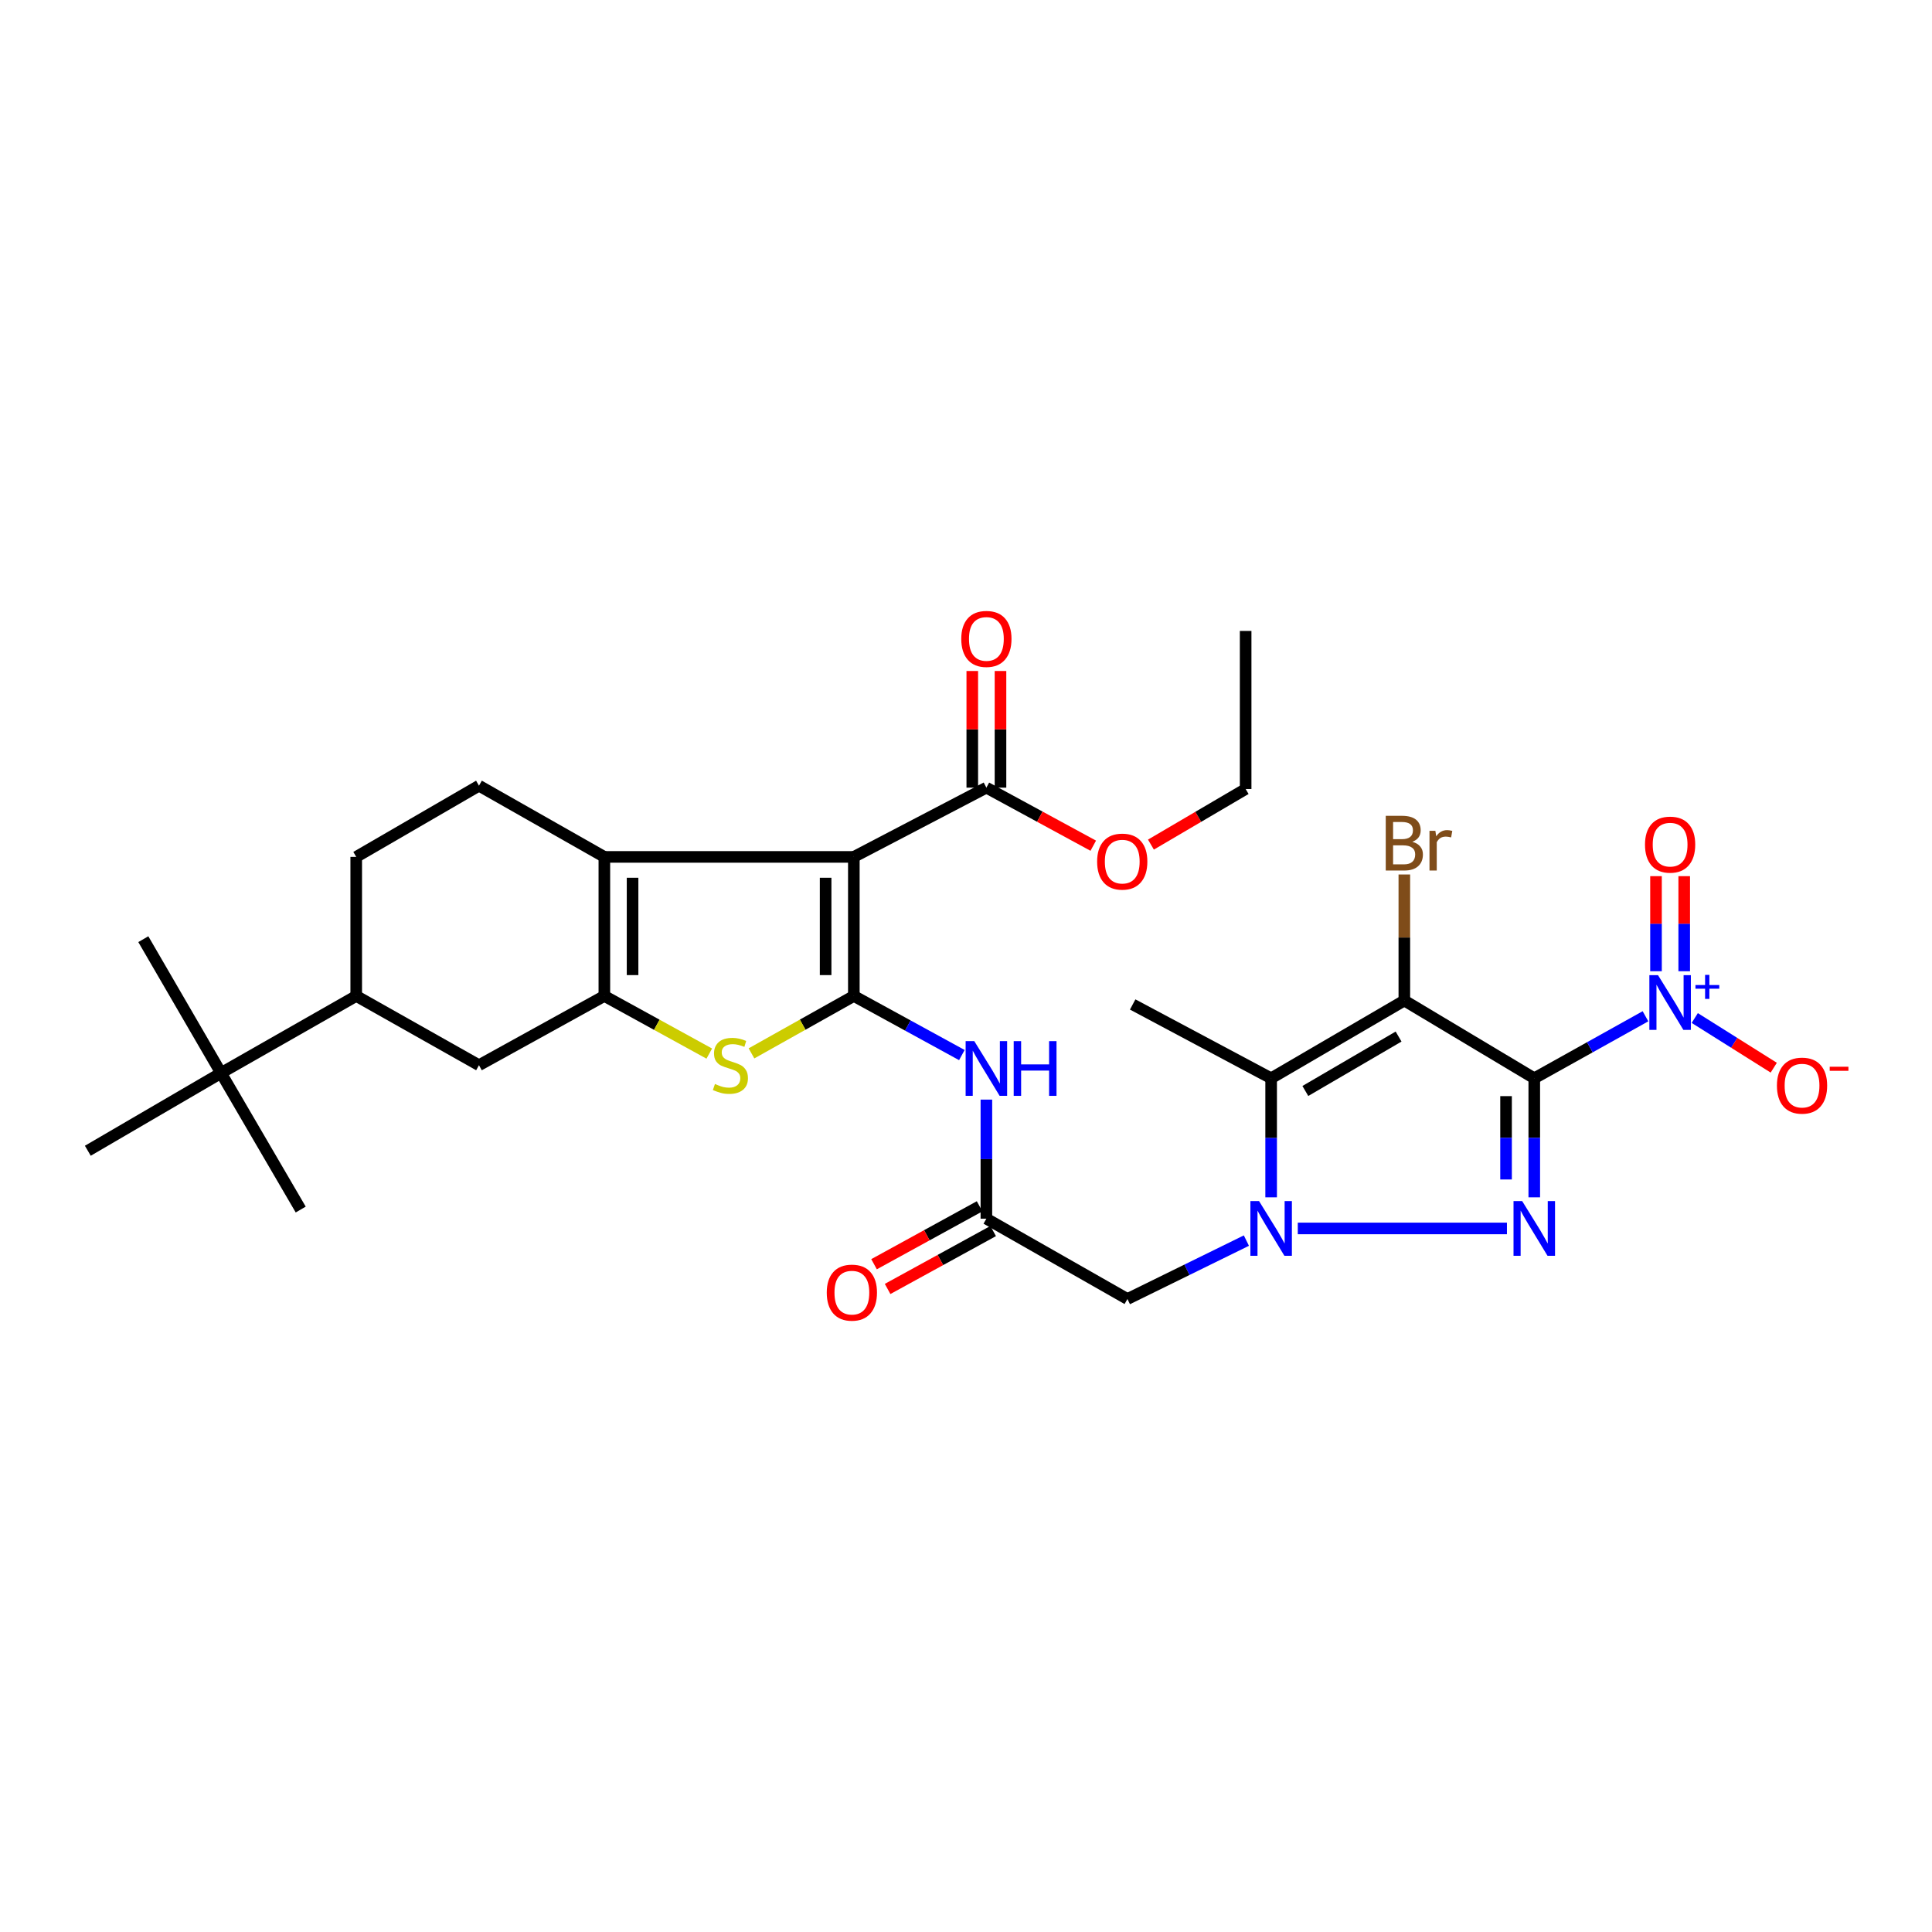 <?xml version='1.0' encoding='iso-8859-1'?>
<svg version='1.1' baseProfile='full'
              xmlns='http://www.w3.org/2000/svg'
                      xmlns:rdkit='http://www.rdkit.org/xml'
                      xmlns:xlink='http://www.w3.org/1999/xlink'
                  xml:space='preserve'
width='1000px' height='1000px' viewBox='0 0 1000 1000'>
<!-- END OF HEADER -->
<rect style='opacity:1.0;fill:#FFFFFF;stroke:none' width='1000' height='1000' x='0' y='0'> </rect>
<path class='bond-0' d='M 794.136,558.114 L 726.882,517.875' style='fill:none;fill-rule:evenodd;stroke:#000000;stroke-width:6px;stroke-linecap:butt;stroke-linejoin:miter;stroke-opacity:1' />
<path class='bond-1' d='M 794.136,558.114 L 794.136,588.926' style='fill:none;fill-rule:evenodd;stroke:#000000;stroke-width:6px;stroke-linecap:butt;stroke-linejoin:miter;stroke-opacity:1' />
<path class='bond-1' d='M 794.136,588.926 L 794.136,619.737' style='fill:none;fill-rule:evenodd;stroke:#0000FF;stroke-width:6px;stroke-linecap:butt;stroke-linejoin:miter;stroke-opacity:1' />
<path class='bond-1' d='M 779.533,567.357 L 779.533,588.926' style='fill:none;fill-rule:evenodd;stroke:#000000;stroke-width:6px;stroke-linecap:butt;stroke-linejoin:miter;stroke-opacity:1' />
<path class='bond-1' d='M 779.533,588.926 L 779.533,610.494' style='fill:none;fill-rule:evenodd;stroke:#0000FF;stroke-width:6px;stroke-linecap:butt;stroke-linejoin:miter;stroke-opacity:1' />
<path class='bond-6' d='M 794.136,558.114 L 822.915,542.065' style='fill:none;fill-rule:evenodd;stroke:#000000;stroke-width:6px;stroke-linecap:butt;stroke-linejoin:miter;stroke-opacity:1' />
<path class='bond-6' d='M 822.915,542.065 L 851.695,526.017' style='fill:none;fill-rule:evenodd;stroke:#0000FF;stroke-width:6px;stroke-linecap:butt;stroke-linejoin:miter;stroke-opacity:1' />
<path class='bond-5' d='M 726.882,517.875 L 657.941,558.114' style='fill:none;fill-rule:evenodd;stroke:#000000;stroke-width:6px;stroke-linecap:butt;stroke-linejoin:miter;stroke-opacity:1' />
<path class='bond-5' d='M 723.902,536.522 L 675.643,564.69' style='fill:none;fill-rule:evenodd;stroke:#000000;stroke-width:6px;stroke-linecap:butt;stroke-linejoin:miter;stroke-opacity:1' />
<path class='bond-20' d='M 726.882,517.875 L 726.882,485.252' style='fill:none;fill-rule:evenodd;stroke:#000000;stroke-width:6px;stroke-linecap:butt;stroke-linejoin:miter;stroke-opacity:1' />
<path class='bond-20' d='M 726.882,485.252 L 726.882,452.629' style='fill:none;fill-rule:evenodd;stroke:#7F4C19;stroke-width:6px;stroke-linecap:butt;stroke-linejoin:miter;stroke-opacity:1' />
<path class='bond-2' d='M 779.991,635.841 L 671.732,635.841' style='fill:none;fill-rule:evenodd;stroke:#0000FF;stroke-width:6px;stroke-linecap:butt;stroke-linejoin:miter;stroke-opacity:1' />
<path class='bond-11' d='M 645.129,642.131 L 614.343,657.247' style='fill:none;fill-rule:evenodd;stroke:#0000FF;stroke-width:6px;stroke-linecap:butt;stroke-linejoin:miter;stroke-opacity:1' />
<path class='bond-11' d='M 614.343,657.247 L 583.556,672.364' style='fill:none;fill-rule:evenodd;stroke:#000000;stroke-width:6px;stroke-linecap:butt;stroke-linejoin:miter;stroke-opacity:1' />
<path class='bond-31' d='M 657.941,619.737 L 657.941,588.926' style='fill:none;fill-rule:evenodd;stroke:#0000FF;stroke-width:6px;stroke-linecap:butt;stroke-linejoin:miter;stroke-opacity:1' />
<path class='bond-31' d='M 657.941,588.926 L 657.941,558.114' style='fill:none;fill-rule:evenodd;stroke:#000000;stroke-width:6px;stroke-linecap:butt;stroke-linejoin:miter;stroke-opacity:1' />
<path class='bond-3' d='M 441.943,515.506 L 469.899,530.805' style='fill:none;fill-rule:evenodd;stroke:#000000;stroke-width:6px;stroke-linecap:butt;stroke-linejoin:miter;stroke-opacity:1' />
<path class='bond-3' d='M 469.899,530.805 L 497.856,546.104' style='fill:none;fill-rule:evenodd;stroke:#0000FF;stroke-width:6px;stroke-linecap:butt;stroke-linejoin:miter;stroke-opacity:1' />
<path class='bond-4' d='M 441.943,515.506 L 441.943,443.531' style='fill:none;fill-rule:evenodd;stroke:#000000;stroke-width:6px;stroke-linecap:butt;stroke-linejoin:miter;stroke-opacity:1' />
<path class='bond-4' d='M 427.34,504.71 L 427.34,454.327' style='fill:none;fill-rule:evenodd;stroke:#000000;stroke-width:6px;stroke-linecap:butt;stroke-linejoin:miter;stroke-opacity:1' />
<path class='bond-9' d='M 441.943,515.506 L 415.455,530.366' style='fill:none;fill-rule:evenodd;stroke:#000000;stroke-width:6px;stroke-linecap:butt;stroke-linejoin:miter;stroke-opacity:1' />
<path class='bond-9' d='M 415.455,530.366 L 388.967,545.226' style='fill:none;fill-rule:evenodd;stroke:#CCCC00;stroke-width:6px;stroke-linecap:butt;stroke-linejoin:miter;stroke-opacity:1' />
<path class='bond-8' d='M 441.943,443.531 L 312.814,443.531' style='fill:none;fill-rule:evenodd;stroke:#000000;stroke-width:6px;stroke-linecap:butt;stroke-linejoin:miter;stroke-opacity:1' />
<path class='bond-13' d='M 441.943,443.531 L 510.551,407.689' style='fill:none;fill-rule:evenodd;stroke:#000000;stroke-width:6px;stroke-linecap:butt;stroke-linejoin:miter;stroke-opacity:1' />
<path class='bond-24' d='M 657.941,558.114 L 586.274,519.919' style='fill:none;fill-rule:evenodd;stroke:#000000;stroke-width:6px;stroke-linecap:butt;stroke-linejoin:miter;stroke-opacity:1' />
<path class='bond-17' d='M 877.204,526.926 L 897.648,539.779' style='fill:none;fill-rule:evenodd;stroke:#0000FF;stroke-width:6px;stroke-linecap:butt;stroke-linejoin:miter;stroke-opacity:1' />
<path class='bond-17' d='M 897.648,539.779 L 918.092,552.633' style='fill:none;fill-rule:evenodd;stroke:#FF0000;stroke-width:6px;stroke-linecap:butt;stroke-linejoin:miter;stroke-opacity:1' />
<path class='bond-18' d='M 871.749,502.7 L 871.749,478.099' style='fill:none;fill-rule:evenodd;stroke:#0000FF;stroke-width:6px;stroke-linecap:butt;stroke-linejoin:miter;stroke-opacity:1' />
<path class='bond-18' d='M 871.749,478.099 L 871.749,453.498' style='fill:none;fill-rule:evenodd;stroke:#FF0000;stroke-width:6px;stroke-linecap:butt;stroke-linejoin:miter;stroke-opacity:1' />
<path class='bond-18' d='M 857.146,502.7 L 857.146,478.099' style='fill:none;fill-rule:evenodd;stroke:#0000FF;stroke-width:6px;stroke-linecap:butt;stroke-linejoin:miter;stroke-opacity:1' />
<path class='bond-18' d='M 857.146,478.099 L 857.146,453.498' style='fill:none;fill-rule:evenodd;stroke:#FF0000;stroke-width:6px;stroke-linecap:butt;stroke-linejoin:miter;stroke-opacity:1' />
<path class='bond-7' d='M 312.814,515.506 L 339.964,530.422' style='fill:none;fill-rule:evenodd;stroke:#000000;stroke-width:6px;stroke-linecap:butt;stroke-linejoin:miter;stroke-opacity:1' />
<path class='bond-7' d='M 339.964,530.422 L 367.115,545.337' style='fill:none;fill-rule:evenodd;stroke:#CCCC00;stroke-width:6px;stroke-linecap:butt;stroke-linejoin:miter;stroke-opacity:1' />
<path class='bond-14' d='M 312.814,515.506 L 247.921,551.348' style='fill:none;fill-rule:evenodd;stroke:#000000;stroke-width:6px;stroke-linecap:butt;stroke-linejoin:miter;stroke-opacity:1' />
<path class='bond-32' d='M 312.814,515.506 L 312.814,443.531' style='fill:none;fill-rule:evenodd;stroke:#000000;stroke-width:6px;stroke-linecap:butt;stroke-linejoin:miter;stroke-opacity:1' />
<path class='bond-32' d='M 327.417,504.71 L 327.417,454.327' style='fill:none;fill-rule:evenodd;stroke:#000000;stroke-width:6px;stroke-linecap:butt;stroke-linejoin:miter;stroke-opacity:1' />
<path class='bond-15' d='M 312.814,443.531 L 247.921,406.675' style='fill:none;fill-rule:evenodd;stroke:#000000;stroke-width:6px;stroke-linecap:butt;stroke-linejoin:miter;stroke-opacity:1' />
<path class='bond-10' d='M 510.551,569.155 L 510.551,599.971' style='fill:none;fill-rule:evenodd;stroke:#0000FF;stroke-width:6px;stroke-linecap:butt;stroke-linejoin:miter;stroke-opacity:1' />
<path class='bond-10' d='M 510.551,599.971 L 510.551,630.786' style='fill:none;fill-rule:evenodd;stroke:#000000;stroke-width:6px;stroke-linecap:butt;stroke-linejoin:miter;stroke-opacity:1' />
<path class='bond-12' d='M 583.556,672.364 L 510.551,630.786' style='fill:none;fill-rule:evenodd;stroke:#000000;stroke-width:6px;stroke-linecap:butt;stroke-linejoin:miter;stroke-opacity:1' />
<path class='bond-23' d='M 507.039,624.385 L 479.721,639.372' style='fill:none;fill-rule:evenodd;stroke:#000000;stroke-width:6px;stroke-linecap:butt;stroke-linejoin:miter;stroke-opacity:1' />
<path class='bond-23' d='M 479.721,639.372 L 452.402,654.359' style='fill:none;fill-rule:evenodd;stroke:#FF0000;stroke-width:6px;stroke-linecap:butt;stroke-linejoin:miter;stroke-opacity:1' />
<path class='bond-23' d='M 514.063,637.188 L 486.744,652.175' style='fill:none;fill-rule:evenodd;stroke:#000000;stroke-width:6px;stroke-linecap:butt;stroke-linejoin:miter;stroke-opacity:1' />
<path class='bond-23' d='M 486.744,652.175 L 459.425,667.161' style='fill:none;fill-rule:evenodd;stroke:#FF0000;stroke-width:6px;stroke-linecap:butt;stroke-linejoin:miter;stroke-opacity:1' />
<path class='bond-22' d='M 517.852,407.689 L 517.852,377.498' style='fill:none;fill-rule:evenodd;stroke:#000000;stroke-width:6px;stroke-linecap:butt;stroke-linejoin:miter;stroke-opacity:1' />
<path class='bond-22' d='M 517.852,377.498 L 517.852,347.306' style='fill:none;fill-rule:evenodd;stroke:#FF0000;stroke-width:6px;stroke-linecap:butt;stroke-linejoin:miter;stroke-opacity:1' />
<path class='bond-22' d='M 503.25,407.689 L 503.25,377.498' style='fill:none;fill-rule:evenodd;stroke:#000000;stroke-width:6px;stroke-linecap:butt;stroke-linejoin:miter;stroke-opacity:1' />
<path class='bond-22' d='M 503.25,377.498 L 503.25,347.306' style='fill:none;fill-rule:evenodd;stroke:#FF0000;stroke-width:6px;stroke-linecap:butt;stroke-linejoin:miter;stroke-opacity:1' />
<path class='bond-25' d='M 510.551,407.689 L 538.211,422.713' style='fill:none;fill-rule:evenodd;stroke:#000000;stroke-width:6px;stroke-linecap:butt;stroke-linejoin:miter;stroke-opacity:1' />
<path class='bond-25' d='M 538.211,422.713 L 565.871,437.736' style='fill:none;fill-rule:evenodd;stroke:#FF0000;stroke-width:6px;stroke-linecap:butt;stroke-linejoin:miter;stroke-opacity:1' />
<path class='bond-16' d='M 247.921,551.348 L 184.383,515.506' style='fill:none;fill-rule:evenodd;stroke:#000000;stroke-width:6px;stroke-linecap:butt;stroke-linejoin:miter;stroke-opacity:1' />
<path class='bond-21' d='M 247.921,406.675 L 184.383,443.531' style='fill:none;fill-rule:evenodd;stroke:#000000;stroke-width:6px;stroke-linecap:butt;stroke-linejoin:miter;stroke-opacity:1' />
<path class='bond-19' d='M 184.383,515.506 L 114.412,555.396' style='fill:none;fill-rule:evenodd;stroke:#000000;stroke-width:6px;stroke-linecap:butt;stroke-linejoin:miter;stroke-opacity:1' />
<path class='bond-33' d='M 184.383,515.506 L 184.383,443.531' style='fill:none;fill-rule:evenodd;stroke:#000000;stroke-width:6px;stroke-linecap:butt;stroke-linejoin:miter;stroke-opacity:1' />
<path class='bond-26' d='M 114.412,555.396 L 45.455,595.626' style='fill:none;fill-rule:evenodd;stroke:#000000;stroke-width:6px;stroke-linecap:butt;stroke-linejoin:miter;stroke-opacity:1' />
<path class='bond-27' d='M 114.412,555.396 L 155.648,626.057' style='fill:none;fill-rule:evenodd;stroke:#000000;stroke-width:6px;stroke-linecap:butt;stroke-linejoin:miter;stroke-opacity:1' />
<path class='bond-28' d='M 114.412,555.396 L 74.181,486.114' style='fill:none;fill-rule:evenodd;stroke:#000000;stroke-width:6px;stroke-linecap:butt;stroke-linejoin:miter;stroke-opacity:1' />
<path class='bond-29' d='M 595.723,437.165 L 620.232,422.776' style='fill:none;fill-rule:evenodd;stroke:#FF0000;stroke-width:6px;stroke-linecap:butt;stroke-linejoin:miter;stroke-opacity:1' />
<path class='bond-29' d='M 620.232,422.776 L 644.742,408.387' style='fill:none;fill-rule:evenodd;stroke:#000000;stroke-width:6px;stroke-linecap:butt;stroke-linejoin:miter;stroke-opacity:1' />
<path class='bond-30' d='M 644.742,408.387 L 644.742,326.571' style='fill:none;fill-rule:evenodd;stroke:#000000;stroke-width:6px;stroke-linecap:butt;stroke-linejoin:miter;stroke-opacity:1' />
<path  class='atom-2' d='M 787.876 621.681
L 797.156 636.681
Q 798.076 638.161, 799.556 640.841
Q 801.036 643.521, 801.116 643.681
L 801.116 621.681
L 804.876 621.681
L 804.876 650.001
L 800.996 650.001
L 791.036 633.601
Q 789.876 631.681, 788.636 629.481
Q 787.436 627.281, 787.076 626.601
L 787.076 650.001
L 783.396 650.001
L 783.396 621.681
L 787.876 621.681
' fill='#0000FF'/>
<path  class='atom-3' d='M 651.681 621.681
L 660.961 636.681
Q 661.881 638.161, 663.361 640.841
Q 664.841 643.521, 664.921 643.681
L 664.921 621.681
L 668.681 621.681
L 668.681 650.001
L 664.801 650.001
L 654.841 633.601
Q 653.681 631.681, 652.441 629.481
Q 651.241 627.281, 650.881 626.601
L 650.881 650.001
L 647.201 650.001
L 647.201 621.681
L 651.681 621.681
' fill='#0000FF'/>
<path  class='atom-7' d='M 858.188 504.745
L 867.468 519.745
Q 868.388 521.225, 869.868 523.905
Q 871.348 526.585, 871.428 526.745
L 871.428 504.745
L 875.188 504.745
L 875.188 533.065
L 871.308 533.065
L 861.348 516.665
Q 860.188 514.745, 858.948 512.545
Q 857.748 510.345, 857.388 509.665
L 857.388 533.065
L 853.708 533.065
L 853.708 504.745
L 858.188 504.745
' fill='#0000FF'/>
<path  class='atom-7' d='M 877.564 509.85
L 882.553 509.85
L 882.553 504.597
L 884.771 504.597
L 884.771 509.85
L 889.892 509.85
L 889.892 511.751
L 884.771 511.751
L 884.771 517.031
L 882.553 517.031
L 882.553 511.751
L 877.564 511.751
L 877.564 509.85
' fill='#0000FF'/>
<path  class='atom-10' d='M 370.056 561.068
Q 370.376 561.188, 371.696 561.748
Q 373.016 562.308, 374.456 562.668
Q 375.936 562.988, 377.376 562.988
Q 380.056 562.988, 381.616 561.708
Q 383.176 560.388, 383.176 558.108
Q 383.176 556.548, 382.376 555.588
Q 381.616 554.628, 380.416 554.108
Q 379.216 553.588, 377.216 552.988
Q 374.696 552.228, 373.176 551.508
Q 371.696 550.788, 370.616 549.268
Q 369.576 547.748, 369.576 545.188
Q 369.576 541.628, 371.976 539.428
Q 374.416 537.228, 379.216 537.228
Q 382.496 537.228, 386.216 538.788
L 385.296 541.868
Q 381.896 540.468, 379.336 540.468
Q 376.576 540.468, 375.056 541.628
Q 373.536 542.748, 373.576 544.708
Q 373.576 546.228, 374.336 547.148
Q 375.136 548.068, 376.256 548.588
Q 377.416 549.108, 379.336 549.708
Q 381.896 550.508, 383.416 551.308
Q 384.936 552.108, 386.016 553.748
Q 387.136 555.348, 387.136 558.108
Q 387.136 562.028, 384.496 564.148
Q 381.896 566.228, 377.536 566.228
Q 375.016 566.228, 373.096 565.668
Q 371.216 565.148, 368.976 564.228
L 370.056 561.068
' fill='#CCCC00'/>
<path  class='atom-11' d='M 504.291 538.891
L 513.571 553.891
Q 514.491 555.371, 515.971 558.051
Q 517.451 560.731, 517.531 560.891
L 517.531 538.891
L 521.291 538.891
L 521.291 567.211
L 517.411 567.211
L 507.451 550.811
Q 506.291 548.891, 505.051 546.691
Q 503.851 544.491, 503.491 543.811
L 503.491 567.211
L 499.811 567.211
L 499.811 538.891
L 504.291 538.891
' fill='#0000FF'/>
<path  class='atom-11' d='M 524.691 538.891
L 528.531 538.891
L 528.531 550.931
L 543.011 550.931
L 543.011 538.891
L 546.851 538.891
L 546.851 567.211
L 543.011 567.211
L 543.011 554.131
L 528.531 554.131
L 528.531 567.211
L 524.691 567.211
L 524.691 538.891
' fill='#0000FF'/>
<path  class='atom-18' d='M 919.732 561.917
Q 919.732 555.117, 923.092 551.317
Q 926.452 547.517, 932.732 547.517
Q 939.012 547.517, 942.372 551.317
Q 945.732 555.117, 945.732 561.917
Q 945.732 568.797, 942.332 572.717
Q 938.932 576.597, 932.732 576.597
Q 926.492 576.597, 923.092 572.717
Q 919.732 568.837, 919.732 561.917
M 932.732 573.397
Q 937.052 573.397, 939.372 570.517
Q 941.732 567.597, 941.732 561.917
Q 941.732 556.357, 939.372 553.557
Q 937.052 550.717, 932.732 550.717
Q 928.412 550.717, 926.052 553.517
Q 923.732 556.317, 923.732 561.917
Q 923.732 567.637, 926.052 570.517
Q 928.412 573.397, 932.732 573.397
' fill='#FF0000'/>
<path  class='atom-18' d='M 947.052 552.14
L 956.74 552.14
L 956.74 554.252
L 947.052 554.252
L 947.052 552.14
' fill='#FF0000'/>
<path  class='atom-19' d='M 851.448 437.178
Q 851.448 430.378, 854.808 426.578
Q 858.168 422.778, 864.448 422.778
Q 870.728 422.778, 874.088 426.578
Q 877.448 430.378, 877.448 437.178
Q 877.448 444.058, 874.048 447.978
Q 870.648 451.858, 864.448 451.858
Q 858.208 451.858, 854.808 447.978
Q 851.448 444.098, 851.448 437.178
M 864.448 448.658
Q 868.768 448.658, 871.088 445.778
Q 873.448 442.858, 873.448 437.178
Q 873.448 431.618, 871.088 428.818
Q 868.768 425.978, 864.448 425.978
Q 860.128 425.978, 857.768 428.778
Q 855.448 431.578, 855.448 437.178
Q 855.448 442.898, 857.768 445.778
Q 860.128 448.658, 864.448 448.658
' fill='#FF0000'/>
<path  class='atom-21' d='M 731.022 435.712
Q 733.742 436.472, 735.102 438.152
Q 736.502 439.792, 736.502 442.232
Q 736.502 446.152, 733.982 448.392
Q 731.502 450.592, 726.782 450.592
L 717.262 450.592
L 717.262 422.272
L 725.622 422.272
Q 730.462 422.272, 732.902 424.232
Q 735.342 426.192, 735.342 429.792
Q 735.342 434.072, 731.022 435.712
M 721.062 425.472
L 721.062 434.352
L 725.622 434.352
Q 728.422 434.352, 729.862 433.232
Q 731.342 432.072, 731.342 429.792
Q 731.342 425.472, 725.622 425.472
L 721.062 425.472
M 726.782 447.392
Q 729.542 447.392, 731.022 446.072
Q 732.502 444.752, 732.502 442.232
Q 732.502 439.912, 730.862 438.752
Q 729.262 437.552, 726.182 437.552
L 721.062 437.552
L 721.062 447.392
L 726.782 447.392
' fill='#7F4C19'/>
<path  class='atom-21' d='M 742.942 430.032
L 743.382 432.872
Q 745.542 429.672, 749.062 429.672
Q 750.182 429.672, 751.702 430.072
L 751.102 433.432
Q 749.382 433.032, 748.422 433.032
Q 746.742 433.032, 745.622 433.712
Q 744.542 434.352, 743.662 435.912
L 743.662 450.592
L 739.902 450.592
L 739.902 430.032
L 742.942 430.032
' fill='#7F4C19'/>
<path  class='atom-23' d='M 497.551 330.7
Q 497.551 323.9, 500.911 320.1
Q 504.271 316.3, 510.551 316.3
Q 516.831 316.3, 520.191 320.1
Q 523.551 323.9, 523.551 330.7
Q 523.551 337.58, 520.151 341.5
Q 516.751 345.38, 510.551 345.38
Q 504.311 345.38, 500.911 341.5
Q 497.551 337.62, 497.551 330.7
M 510.551 342.18
Q 514.871 342.18, 517.191 339.3
Q 519.551 336.38, 519.551 330.7
Q 519.551 325.14, 517.191 322.34
Q 514.871 319.5, 510.551 319.5
Q 506.231 319.5, 503.871 322.3
Q 501.551 325.1, 501.551 330.7
Q 501.551 336.42, 503.871 339.3
Q 506.231 342.18, 510.551 342.18
' fill='#FF0000'/>
<path  class='atom-24' d='M 427.928 669.061
Q 427.928 662.261, 431.288 658.461
Q 434.648 654.661, 440.928 654.661
Q 447.208 654.661, 450.568 658.461
Q 453.928 662.261, 453.928 669.061
Q 453.928 675.941, 450.528 679.861
Q 447.128 683.741, 440.928 683.741
Q 434.688 683.741, 431.288 679.861
Q 427.928 675.981, 427.928 669.061
M 440.928 680.541
Q 445.248 680.541, 447.568 677.661
Q 449.928 674.741, 449.928 669.061
Q 449.928 663.501, 447.568 660.701
Q 445.248 657.861, 440.928 657.861
Q 436.608 657.861, 434.248 660.661
Q 431.928 663.461, 431.928 669.061
Q 431.928 674.781, 434.248 677.661
Q 436.608 680.541, 440.928 680.541
' fill='#FF0000'/>
<path  class='atom-26' d='M 567.871 445.964
Q 567.871 439.164, 571.231 435.364
Q 574.591 431.564, 580.871 431.564
Q 587.151 431.564, 590.511 435.364
Q 593.871 439.164, 593.871 445.964
Q 593.871 452.844, 590.471 456.764
Q 587.071 460.644, 580.871 460.644
Q 574.631 460.644, 571.231 456.764
Q 567.871 452.884, 567.871 445.964
M 580.871 457.444
Q 585.191 457.444, 587.511 454.564
Q 589.871 451.644, 589.871 445.964
Q 589.871 440.404, 587.511 437.604
Q 585.191 434.764, 580.871 434.764
Q 576.551 434.764, 574.191 437.564
Q 571.871 440.364, 571.871 445.964
Q 571.871 451.684, 574.191 454.564
Q 576.551 457.444, 580.871 457.444
' fill='#FF0000'/>
</svg>
